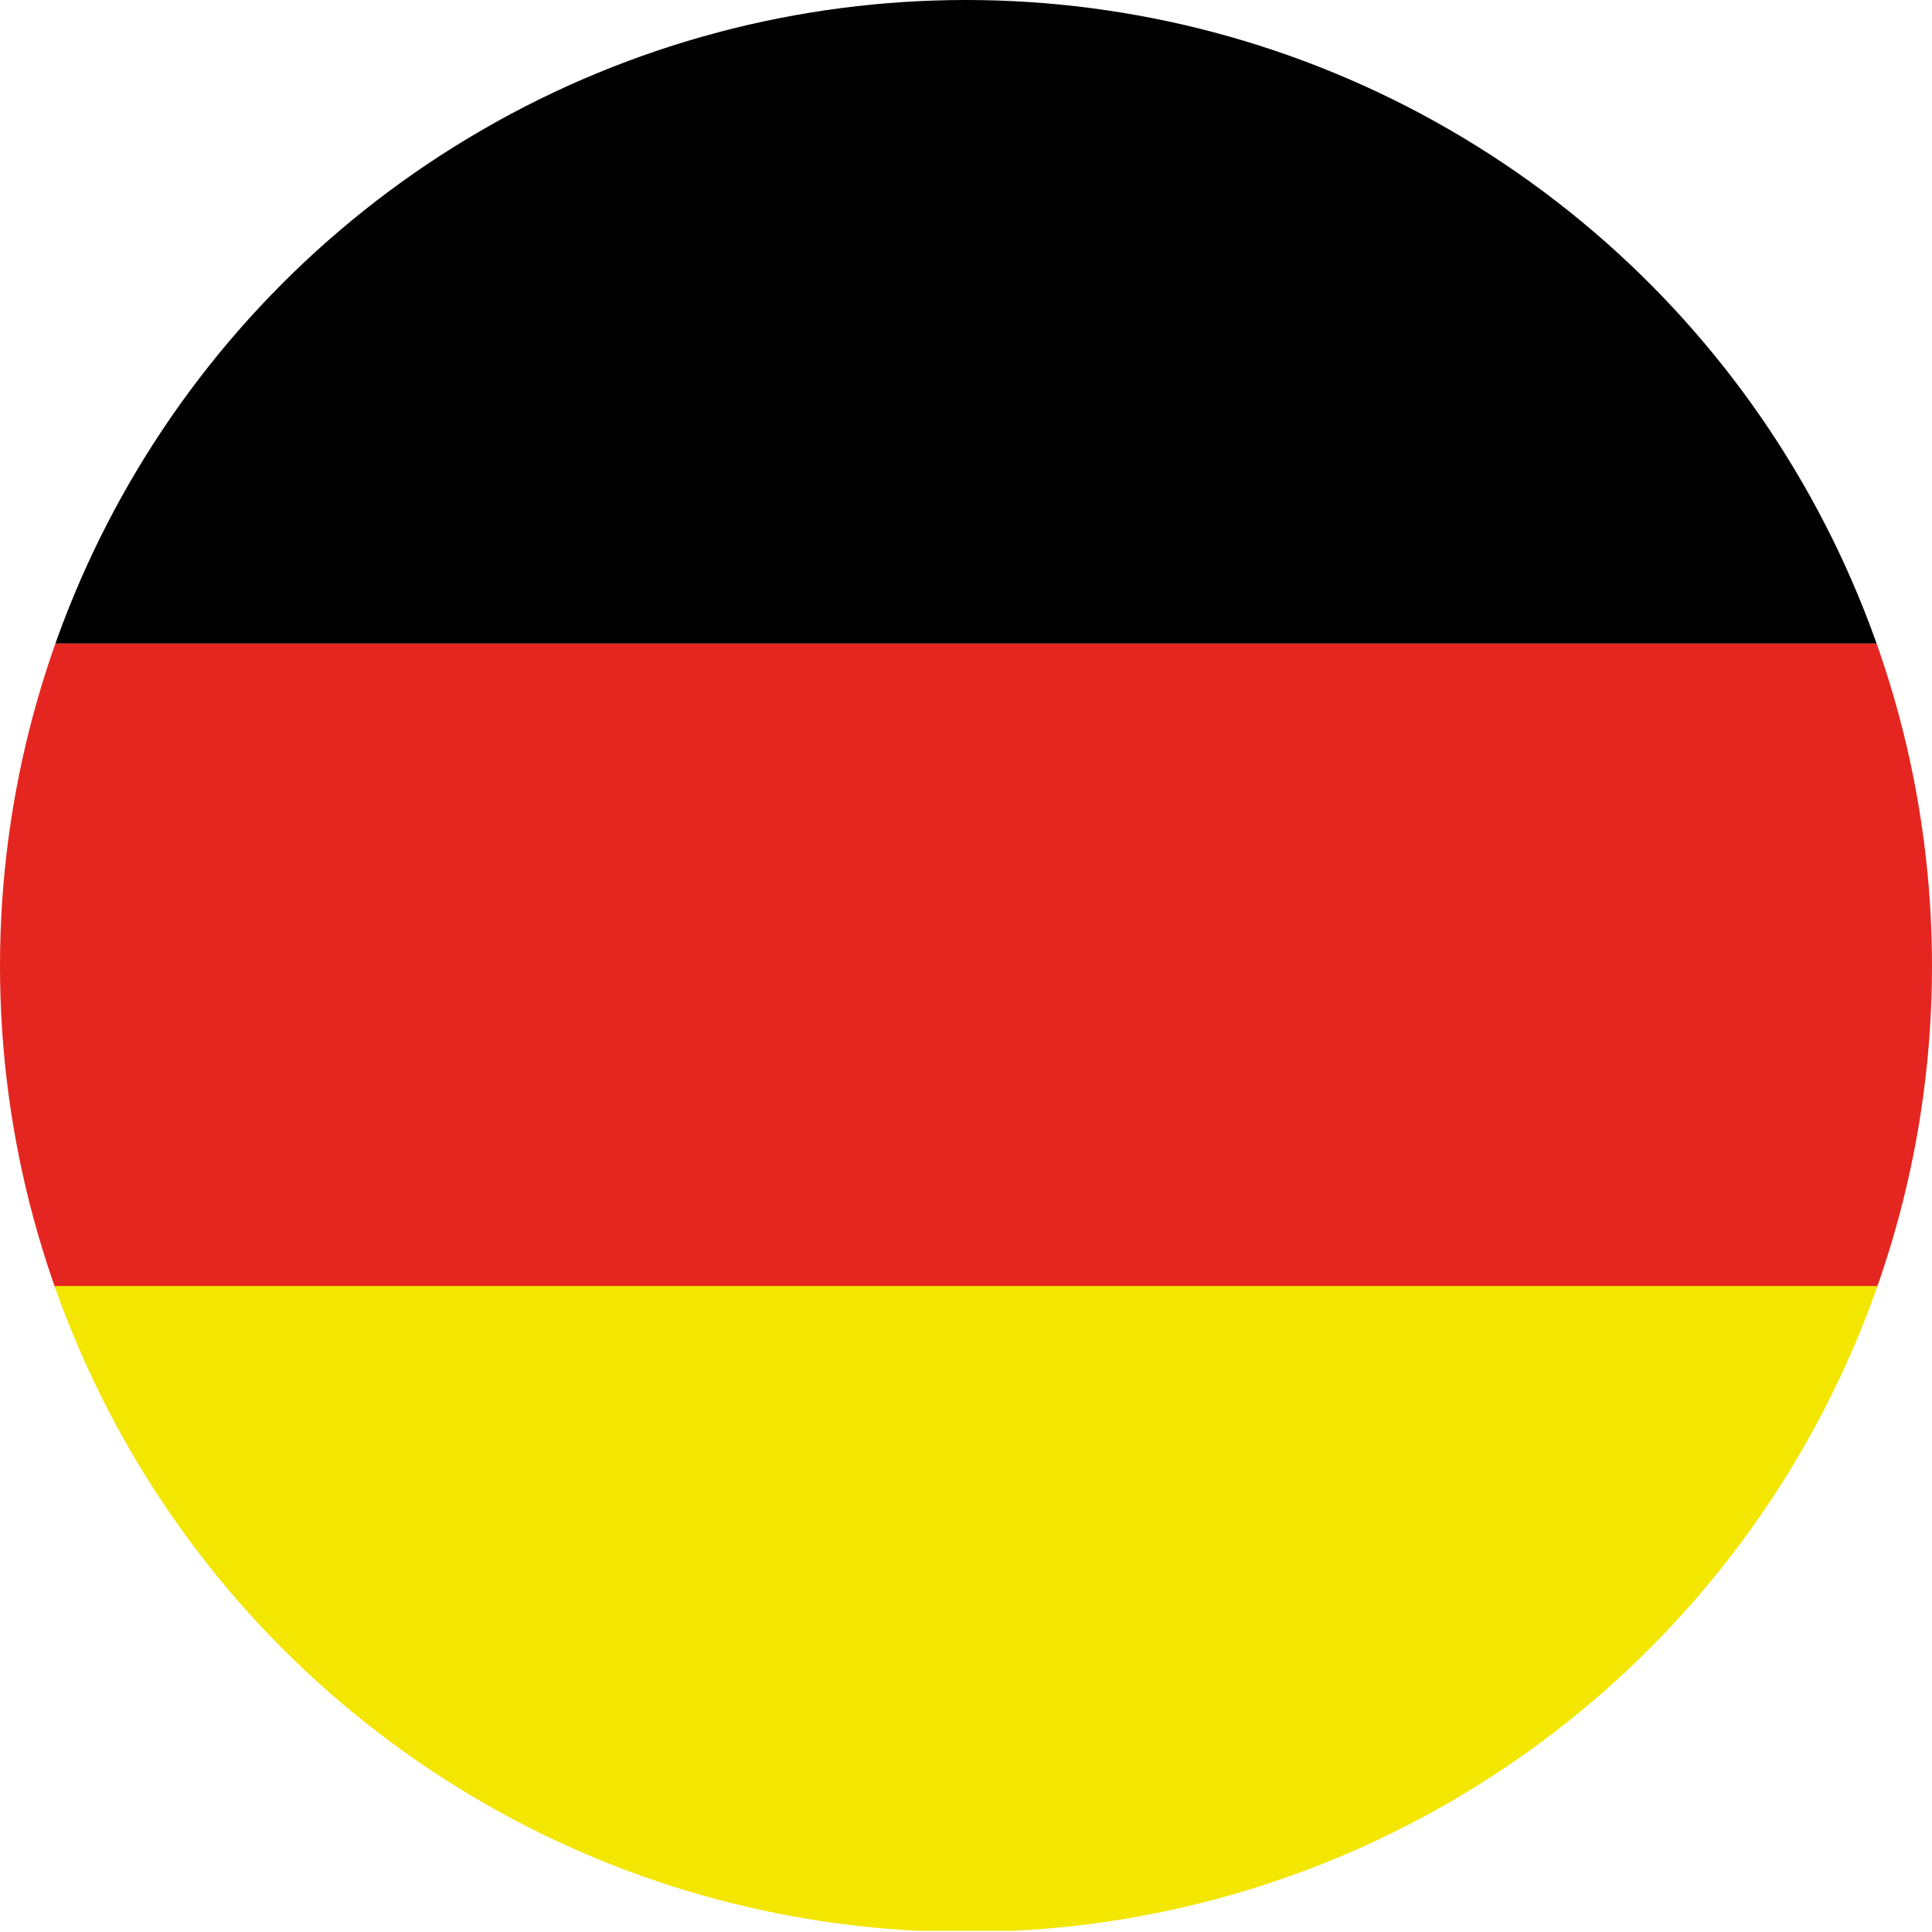 <svg id="Laag_1" data-name="Laag 1" xmlns="http://www.w3.org/2000/svg" xmlns:xlink="http://www.w3.org/1999/xlink" viewBox="0 0 32 32"><defs><style>.cls-1{fill:none;}.cls-2{clip-path:url(#clip-path);}.cls-3{fill:#000100;}.cls-4{fill:#e52620;}.cls-5{fill:#f3e600;}</style><clipPath id="clip-path"><circle class="cls-1" cx="16" cy="16" r="16"/></clipPath></defs><title>vlag-rond-de01</title><g class="cls-2"><rect class="cls-3" y="-0.02" width="32" height="10.68"/><rect class="cls-4" y="10.66" width="32" height="10.68"/><rect class="cls-5" y="21.3" width="32" height="10.68"/></g></svg>
